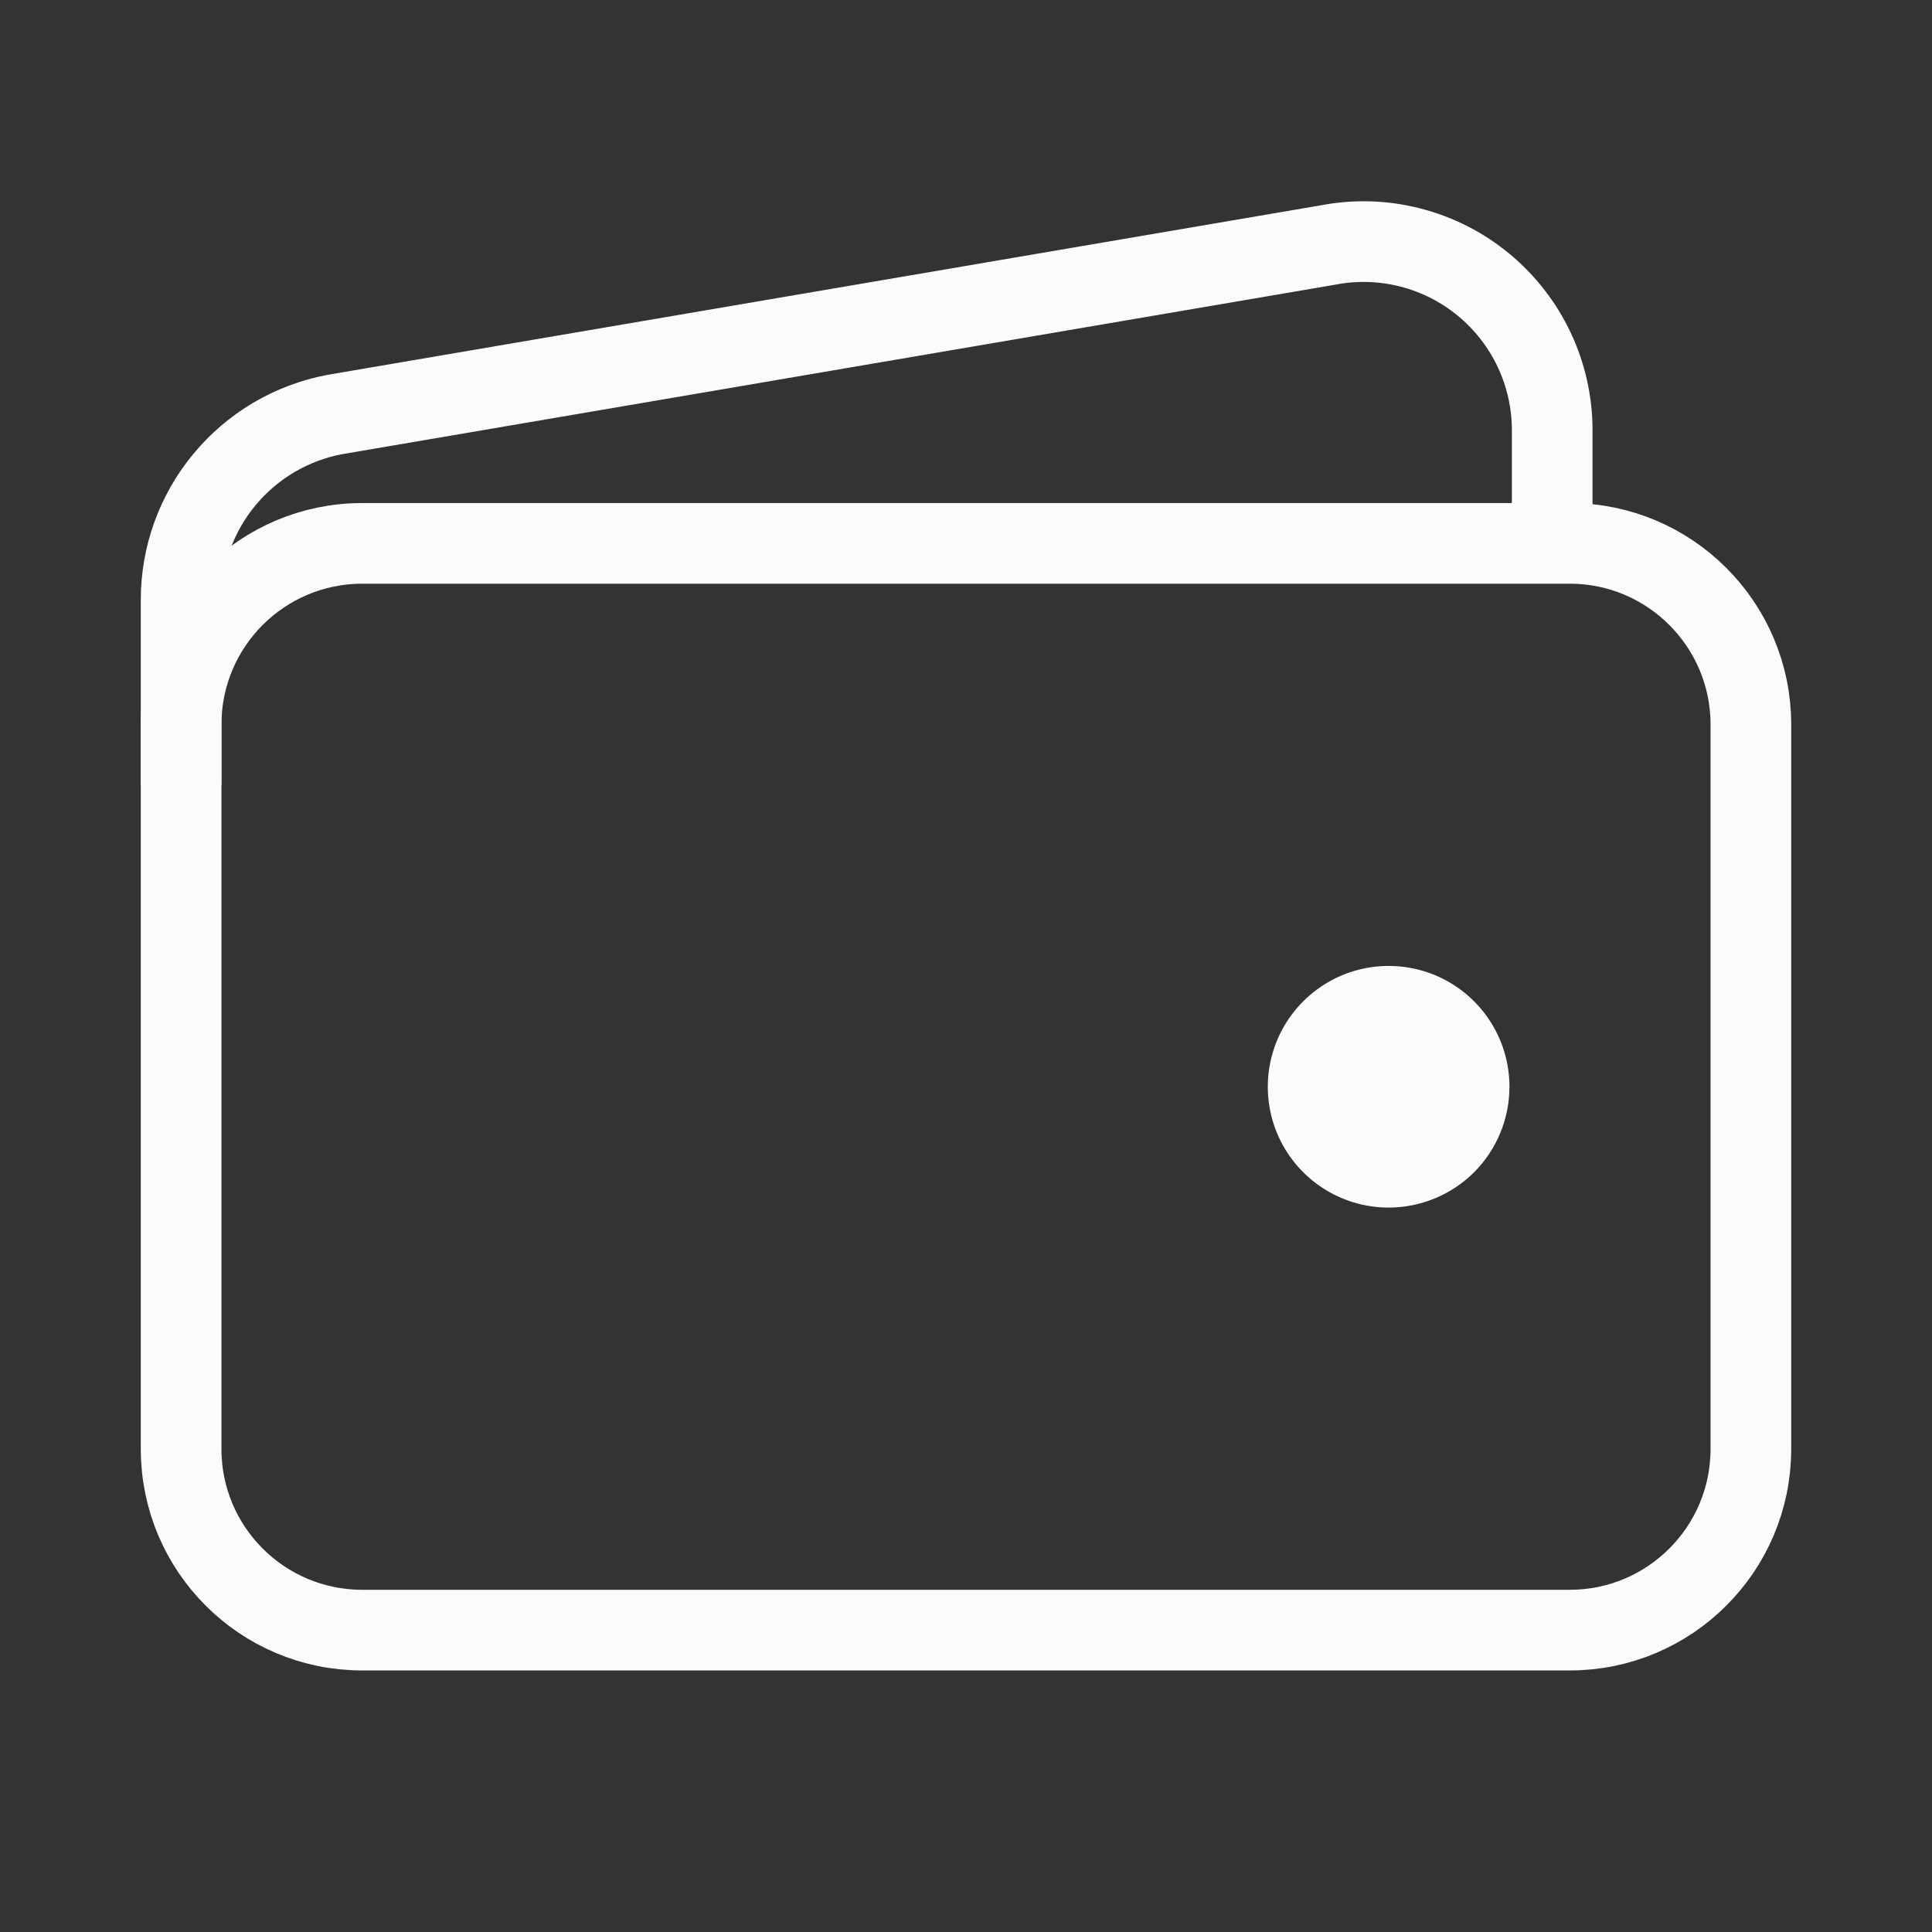 <?xml version="1.0" encoding="UTF-8"?> <svg xmlns="http://www.w3.org/2000/svg" width="24" height="24" viewBox="0 0 24 24" fill="none"><rect x="0" y="0" width="24" height="24" fill="#333333" stroke="none"/> <path d="M19.5 6.75H4.5C3.257 6.75 2.25 7.758 2.25 9V18C2.25 19.243 3.257 20.25 4.5 20.25H19.5C20.742 20.25 21.75 19.243 21.75 18V9C21.75 7.758 20.742 6.75 19.5 6.75Z" stroke="#FCFBFB" stroke-width="1.002" stroke-linejoin="round"></path> <path d="M19.282 6.751V5.344C19.282 5 19.206 4.659 19.059 4.347C18.912 4.035 18.698 3.759 18.432 3.539C18.167 3.319 17.856 3.161 17.521 3.075C17.187 2.989 16.839 2.978 16.5 3.043L4.155 5.15C3.619 5.252 3.135 5.538 2.787 5.959C2.439 6.379 2.249 6.908 2.25 7.454V9.751" stroke="#FCFBFB" stroke-width="1.002" stroke-linejoin="round"></path> <path d="M17.25 15.001C16.953 15.001 16.663 14.913 16.416 14.748C16.169 14.583 15.977 14.349 15.863 14.075C15.75 13.8 15.72 13.498 15.778 13.207C15.836 12.916 15.979 12.649 16.189 12.439C16.399 12.229 16.666 12.086 16.957 12.028C17.248 11.97 17.55 12 17.825 12.113C18.099 12.227 18.333 12.419 18.498 12.666C18.663 12.913 18.751 13.203 18.751 13.5C18.751 13.898 18.593 14.28 18.312 14.562C18.03 14.843 17.648 15.001 17.25 15.001Z" fill="#FCFBFB"></path> </svg> 